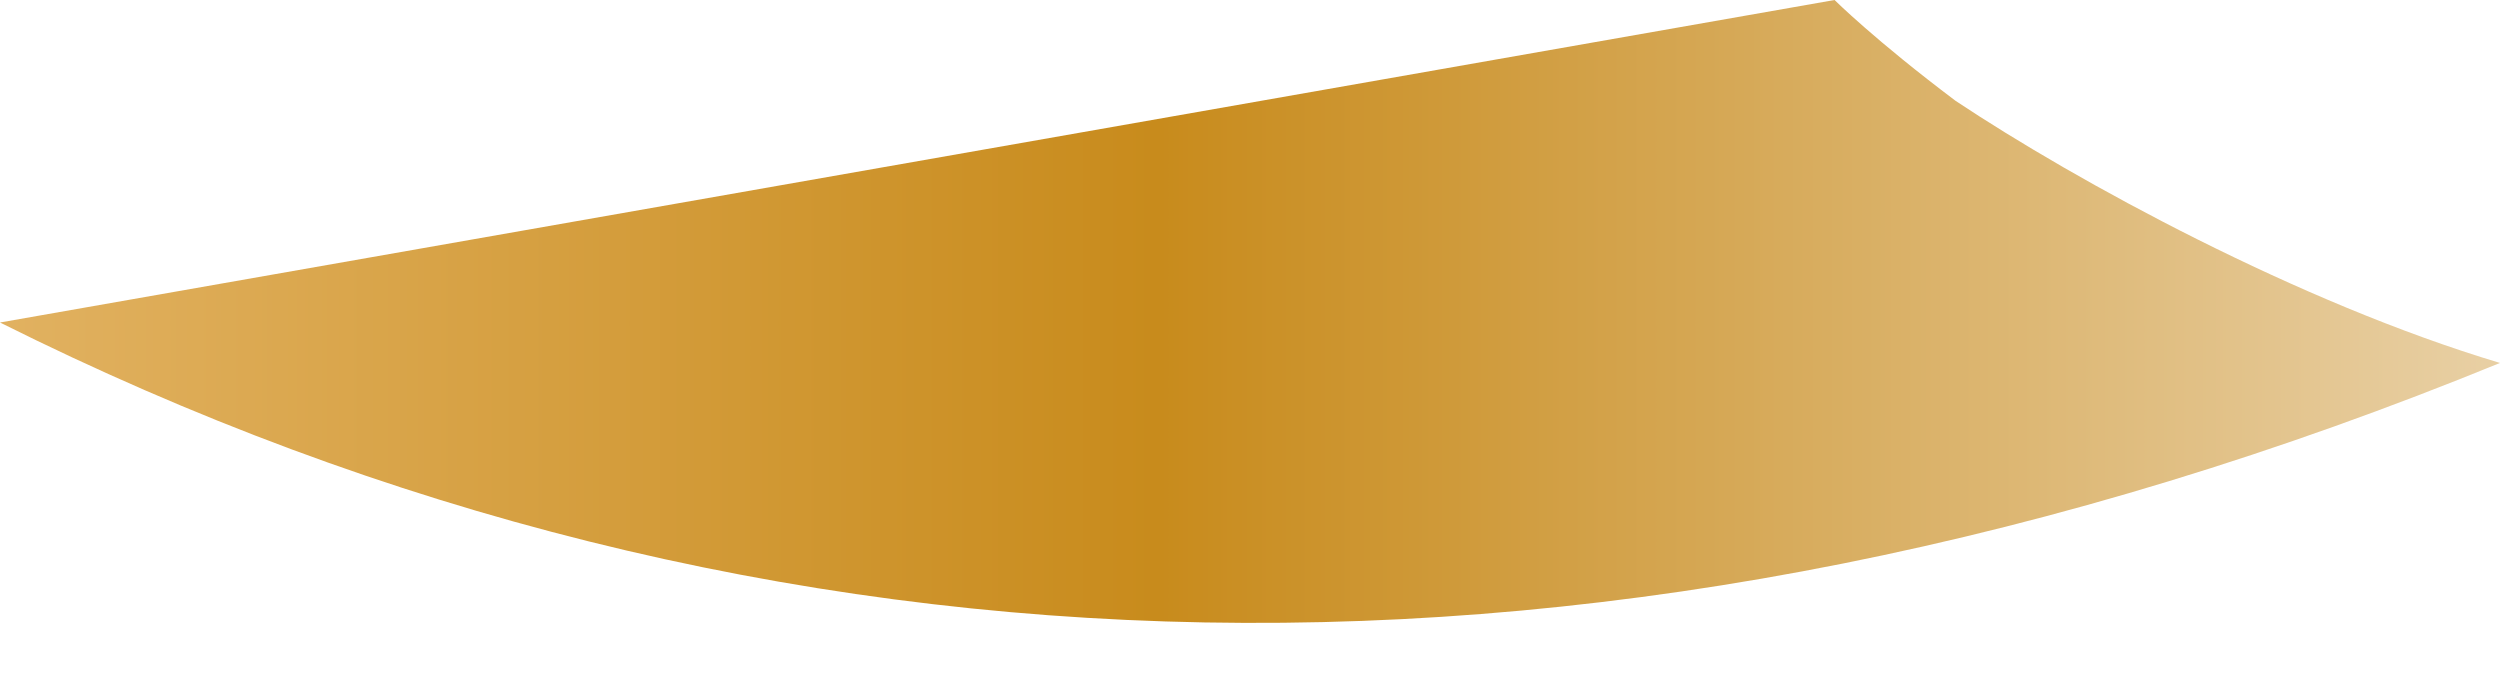 <?xml version="1.0" encoding="UTF-8"?> <svg xmlns="http://www.w3.org/2000/svg" width="11" height="3" viewBox="0 0 11 3" fill="none"> <path d="M11 1.597C10.113 1.331 9.137 0.798 8.605 0.444C8.25 0.177 8.072 0 8.072 0L0 1.419C3.371 3.105 7.097 3.193 11 1.597Z" fill="url(#paint0_linear_7_69)"></path> <defs> <linearGradient id="paint0_linear_7_69" x1="0.049" y1="1.389" x2="10.932" y2="1.389" gradientUnits="userSpaceOnUse"> <stop stop-color="#E1B160"></stop> <stop offset="0.464" stop-color="#C88B1C"></stop> <stop offset="1" stop-color="#E8CFA3"></stop> </linearGradient> </defs> </svg> 